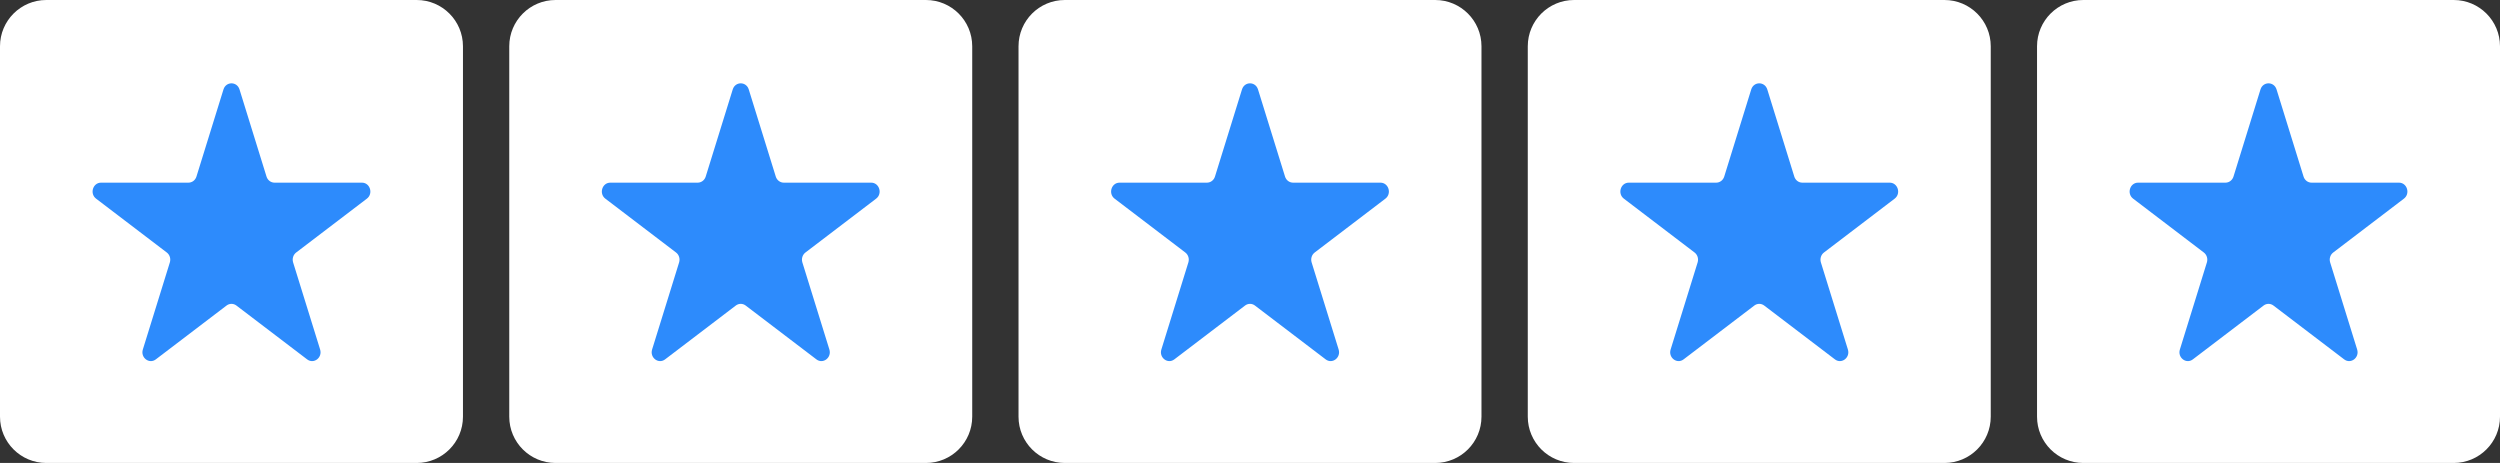 <?xml version="1.0" encoding="UTF-8"?> <svg xmlns="http://www.w3.org/2000/svg" width="108" height="20" viewBox="0 0 108 20" fill="none"><rect x="0" y="0" width="108" height="20" fill="#333333" stroke="none"/><path d="M18 0H2C0.895 0 0 0.895 0 2V18C0 19.105 0.895 20 2 20H18C19.105 20 20 19.105 20 18V2C20 0.895 19.105 0 18 0Z" fill="white"></path><path d="M9.654 3.864C9.763 3.512 10.237 3.512 10.347 3.864L11.513 7.627C11.562 7.785 11.702 7.891 11.86 7.891H15.635C15.988 7.891 16.135 8.365 15.849 8.582L12.795 10.908C12.667 11.005 12.614 11.178 12.662 11.335L13.829 15.098C13.938 15.45 13.554 15.743 13.268 15.525L10.214 13.2C10.086 13.102 9.914 13.102 9.786 13.2L6.732 15.525C6.446 15.743 6.062 15.45 6.171 15.098L7.338 11.335C7.386 11.178 7.333 11.005 7.205 10.908L4.151 8.582C3.865 8.365 4.012 7.891 4.365 7.891H8.14C8.298 7.891 8.438 7.785 8.487 7.627L9.654 3.864Z" fill="#2D8BFC"></path><path d="M40 0H24C22.895 0 22 0.895 22 2V18C22 19.105 22.895 20 24 20H40C41.105 20 42 19.105 42 18V2C42 0.895 41.105 0 40 0Z" fill="white"></path><path d="M31.654 3.864C31.763 3.512 32.237 3.512 32.346 3.864L33.513 7.627C33.562 7.785 33.702 7.891 33.86 7.891H37.635C37.988 7.891 38.135 8.365 37.849 8.582L34.795 10.908C34.667 11.005 34.614 11.178 34.662 11.335L35.829 15.098C35.938 15.45 35.554 15.743 35.269 15.525L32.214 13.2C32.086 13.102 31.914 13.102 31.786 13.2L28.732 15.525C28.446 15.743 28.062 15.45 28.171 15.098L29.338 11.335C29.386 11.178 29.333 11.005 29.205 10.908L26.151 8.582C25.865 8.365 26.012 7.891 26.365 7.891H30.14C30.298 7.891 30.438 7.785 30.487 7.627L31.654 3.864Z" fill="#2D8BFC"></path><path d="M62 0H46C44.895 0 44 0.895 44 2V18C44 19.105 44.895 20 46 20H62C63.105 20 64 19.105 64 18V2C64 0.895 63.105 0 62 0Z" fill="white"></path><path d="M53.654 3.864C53.763 3.512 54.237 3.512 54.346 3.864L55.513 7.627C55.562 7.785 55.702 7.891 55.86 7.891H59.635C59.988 7.891 60.135 8.365 59.849 8.582L56.795 10.908C56.667 11.005 56.614 11.178 56.662 11.335L57.829 15.098C57.938 15.45 57.554 15.743 57.269 15.525L54.214 13.2C54.086 13.102 53.914 13.102 53.786 13.2L50.731 15.525C50.446 15.743 50.062 15.45 50.171 15.098L51.338 11.335C51.386 11.178 51.333 11.005 51.205 10.908L48.151 8.582C47.865 8.365 48.012 7.891 48.365 7.891H52.14C52.298 7.891 52.438 7.785 52.487 7.627L53.654 3.864Z" fill="#2D8BFC"></path><path d="M84 0H68C66.895 0 66 0.895 66 2V18C66 19.105 66.895 20 68 20H84C85.105 20 86 19.105 86 18V2C86 0.895 85.105 0 84 0Z" fill="white"></path><path d="M75.653 3.864C75.763 3.512 76.237 3.512 76.347 3.864L77.513 7.627C77.562 7.785 77.702 7.891 77.86 7.891H81.635C81.988 7.891 82.135 8.365 81.849 8.582L78.795 10.908C78.667 11.005 78.614 11.178 78.662 11.335L79.829 15.098C79.938 15.45 79.554 15.743 79.269 15.525L76.214 13.2C76.086 13.102 75.914 13.102 75.786 13.2L72.731 15.525C72.446 15.743 72.062 15.45 72.171 15.098L73.338 11.335C73.386 11.178 73.333 11.005 73.205 10.908L70.151 8.582C69.865 8.365 70.012 7.891 70.365 7.891H74.14C74.298 7.891 74.438 7.785 74.487 7.627L75.653 3.864Z" fill="#2D8BFC"></path><path d="M106 0H90C88.895 0 88 0.895 88 2V18C88 19.105 88.895 20 90 20H106C107.105 20 108 19.105 108 18V2C108 0.895 107.105 0 106 0Z" fill="white"></path><path d="M97.653 3.864C97.763 3.512 98.237 3.512 98.347 3.864L99.513 7.627C99.562 7.785 99.702 7.891 99.86 7.891H103.635C103.988 7.891 104.135 8.365 103.849 8.582L100.795 10.908C100.667 11.005 100.614 11.178 100.662 11.335L101.829 15.098C101.938 15.45 101.554 15.743 101.268 15.525L98.214 13.2C98.086 13.102 97.914 13.102 97.786 13.2L94.731 15.525C94.446 15.743 94.062 15.45 94.171 15.098L95.338 11.335C95.386 11.178 95.333 11.005 95.205 10.908L92.151 8.582C91.865 8.365 92.012 7.891 92.365 7.891H96.14C96.298 7.891 96.438 7.785 96.487 7.627L97.653 3.864Z" fill="#2D8BFC"></path></svg> 